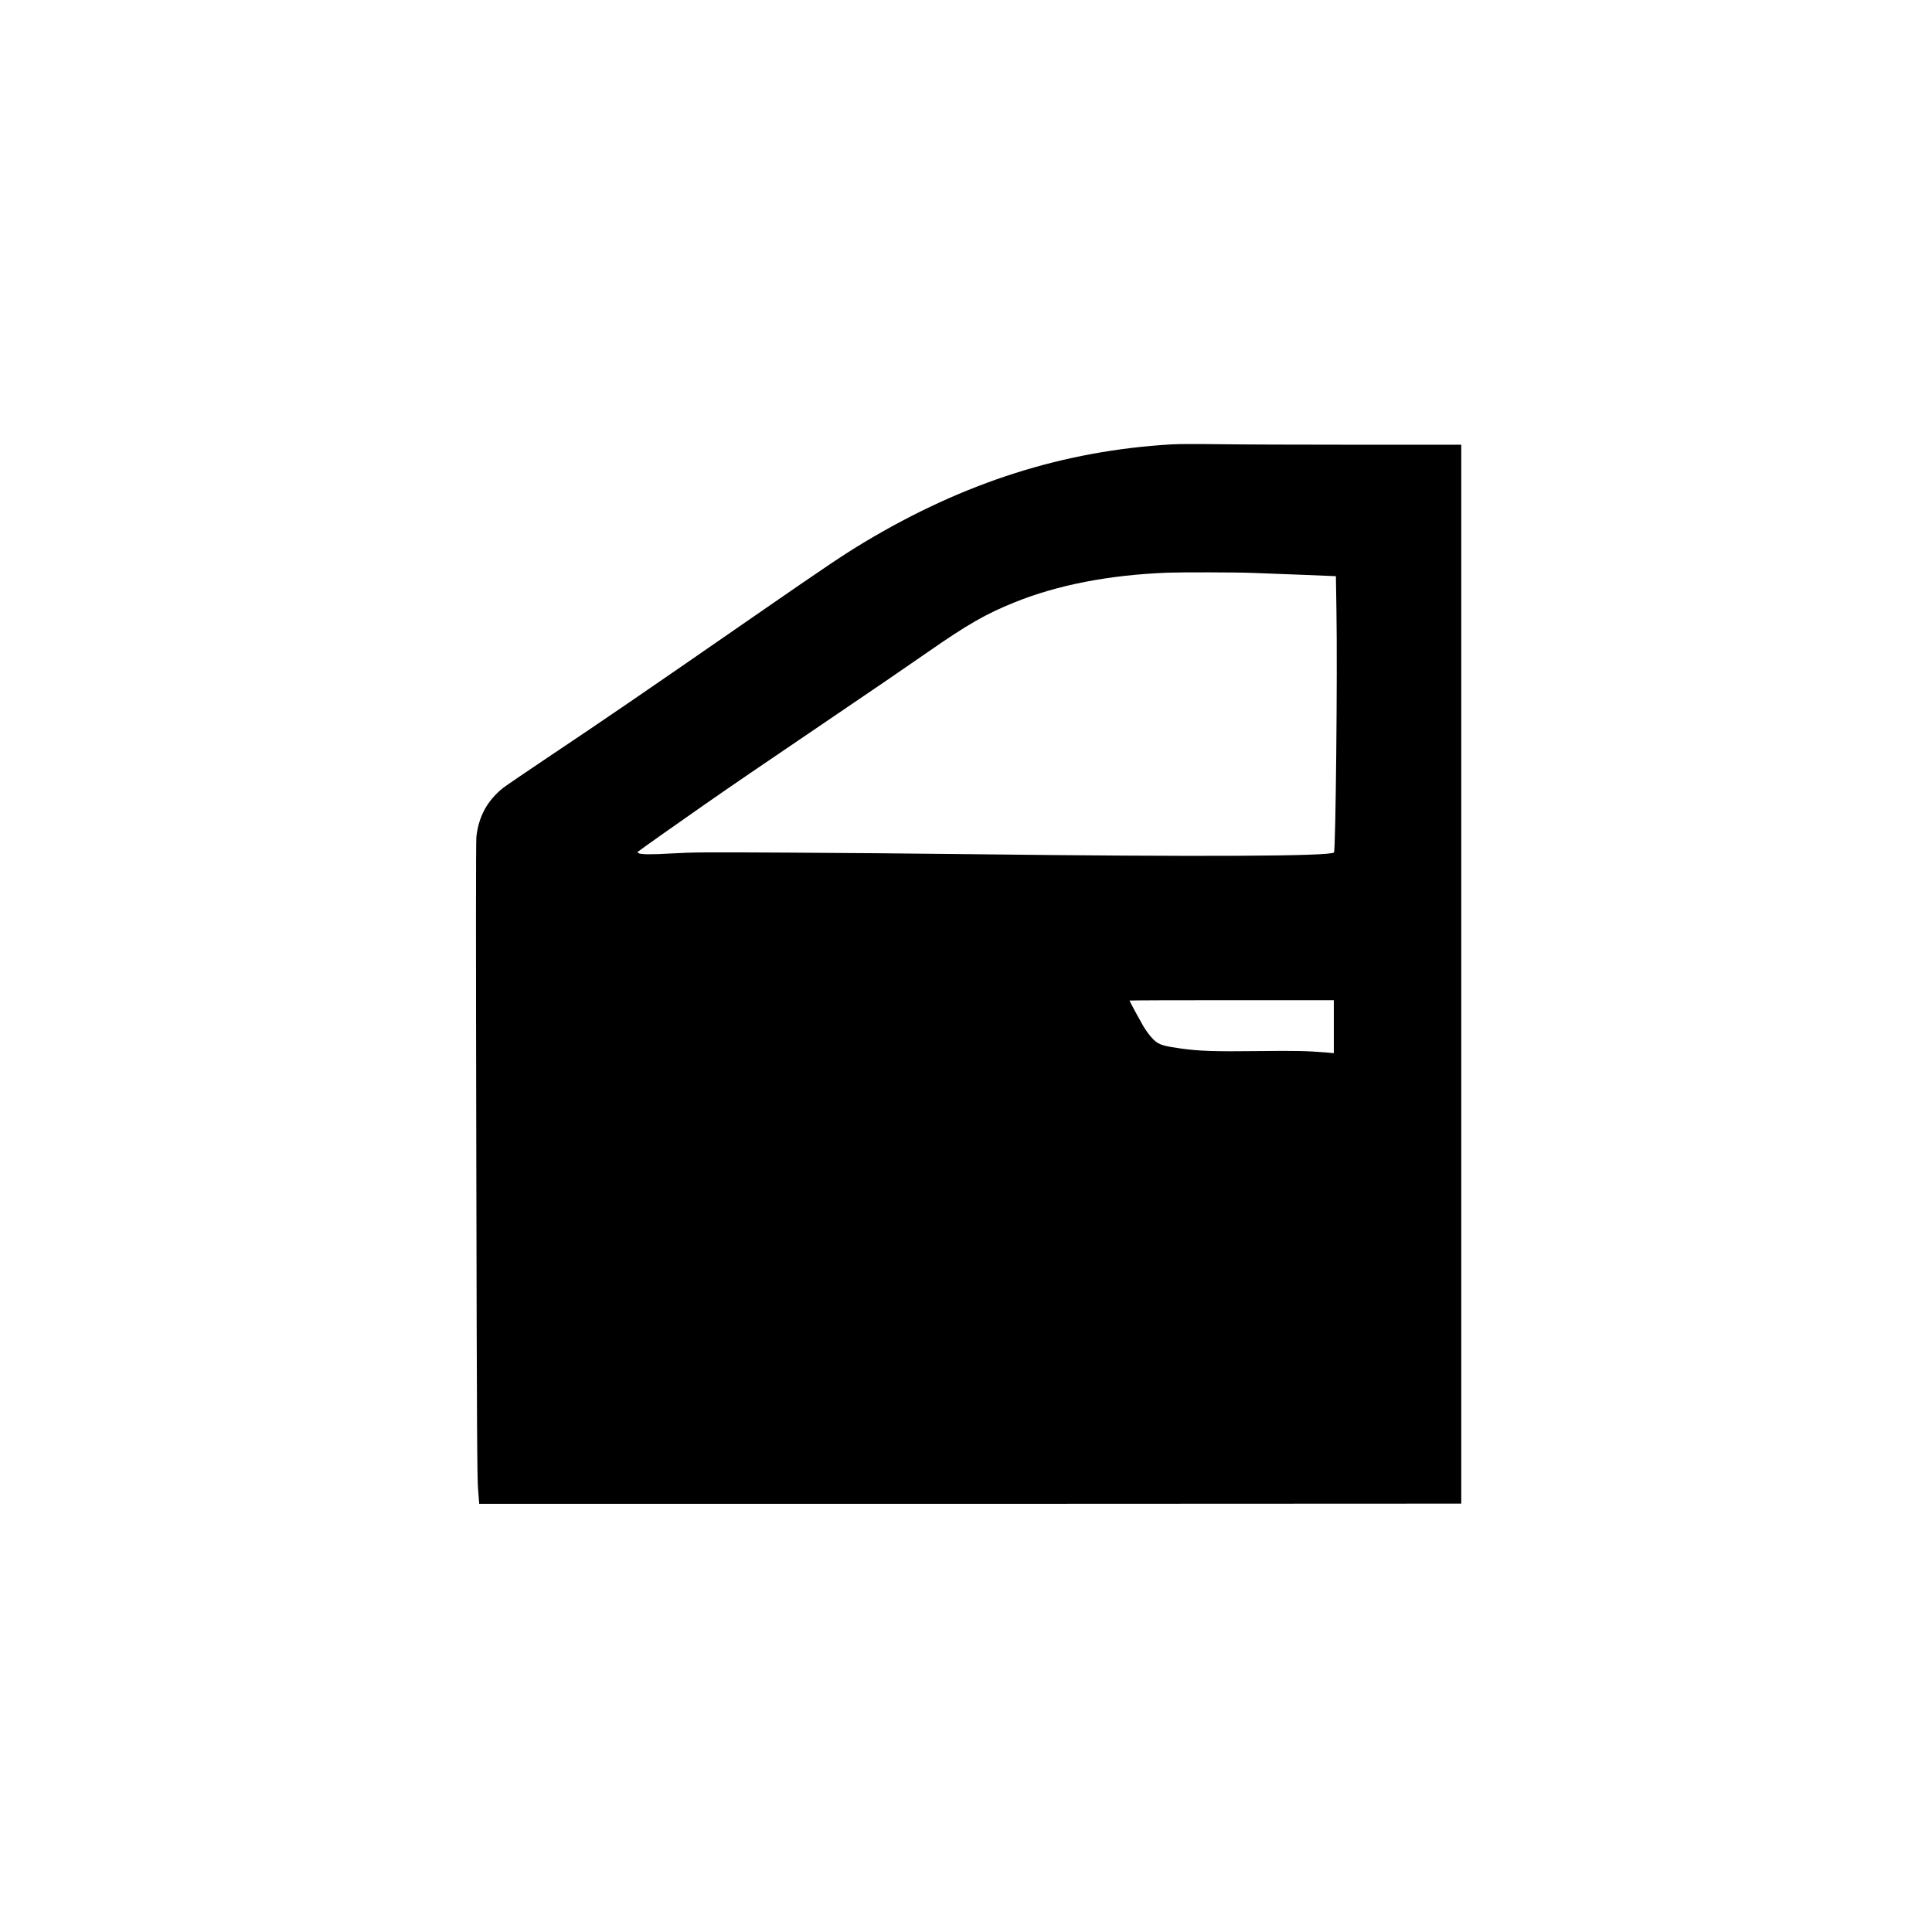 <?xml version="1.0" standalone="no"?>
<!DOCTYPE svg PUBLIC "-//W3C//DTD SVG 20010904//EN"
 "http://www.w3.org/TR/2001/REC-SVG-20010904/DTD/svg10.dtd">
<svg version="1.0" xmlns="http://www.w3.org/2000/svg"
 viewBox="0 0 2600 2600"
 preserveAspectRatio="xMidYMid meet">
<g transform="translate(0,2600) scale(0.1,-0.1)"
fill="#000000" stroke="none">
<path d="M15770 20020 c-1458 -85 -2795 -511 -4140 -1318 -268 -161 -499 -315
-1500 -1008 -1553 -1075 -1964 -1356 -2765 -1892 -291 -195 -557 -376 -590
-402 -215 -170 -333 -385 -364 -660 -7 -65 -7 -1421 -1 -4345 7 -3634 11
-4278 24 -4440 8 -104 15 -191 15 -193 1 -1 2974 -1 6609 0 l6607 3 0 7125 0
7125 -1400 0 c-770 0 -1611 3 -1870 7 -258 4 -540 3 -625 -2z m1090 -1730
c135 -5 441 -17 681 -26 l437 -18 7 -445 c15 -852 -10 -3248 -33 -3273 -50
-52 -1812 -60 -4907 -23 -671 8 -1776 18 -2455 21 -1117 6 -1265 5 -1545 -11
-295 -17 -422 -15 -455 5 -10 6 -11 12 -5 18 18 17 598 427 895 633 369 257
758 523 1535 1049 747 506 1168 794 1470 1004 536 373 782 514 1166 669 582
235 1272 369 2059 400 184 7 928 6 1150 -3z m1090 -6106 l0 -357 -77 7 c-280
24 -433 27 -943 21 -580 -7 -797 0 -1041 35 -200 28 -267 45 -324 85 -53 36
-127 127 -187 230 -46 79 -178 323 -178 330 0 3 619 5 1375 5 l1375 0 0 -356z"/>
</g>
</svg>
